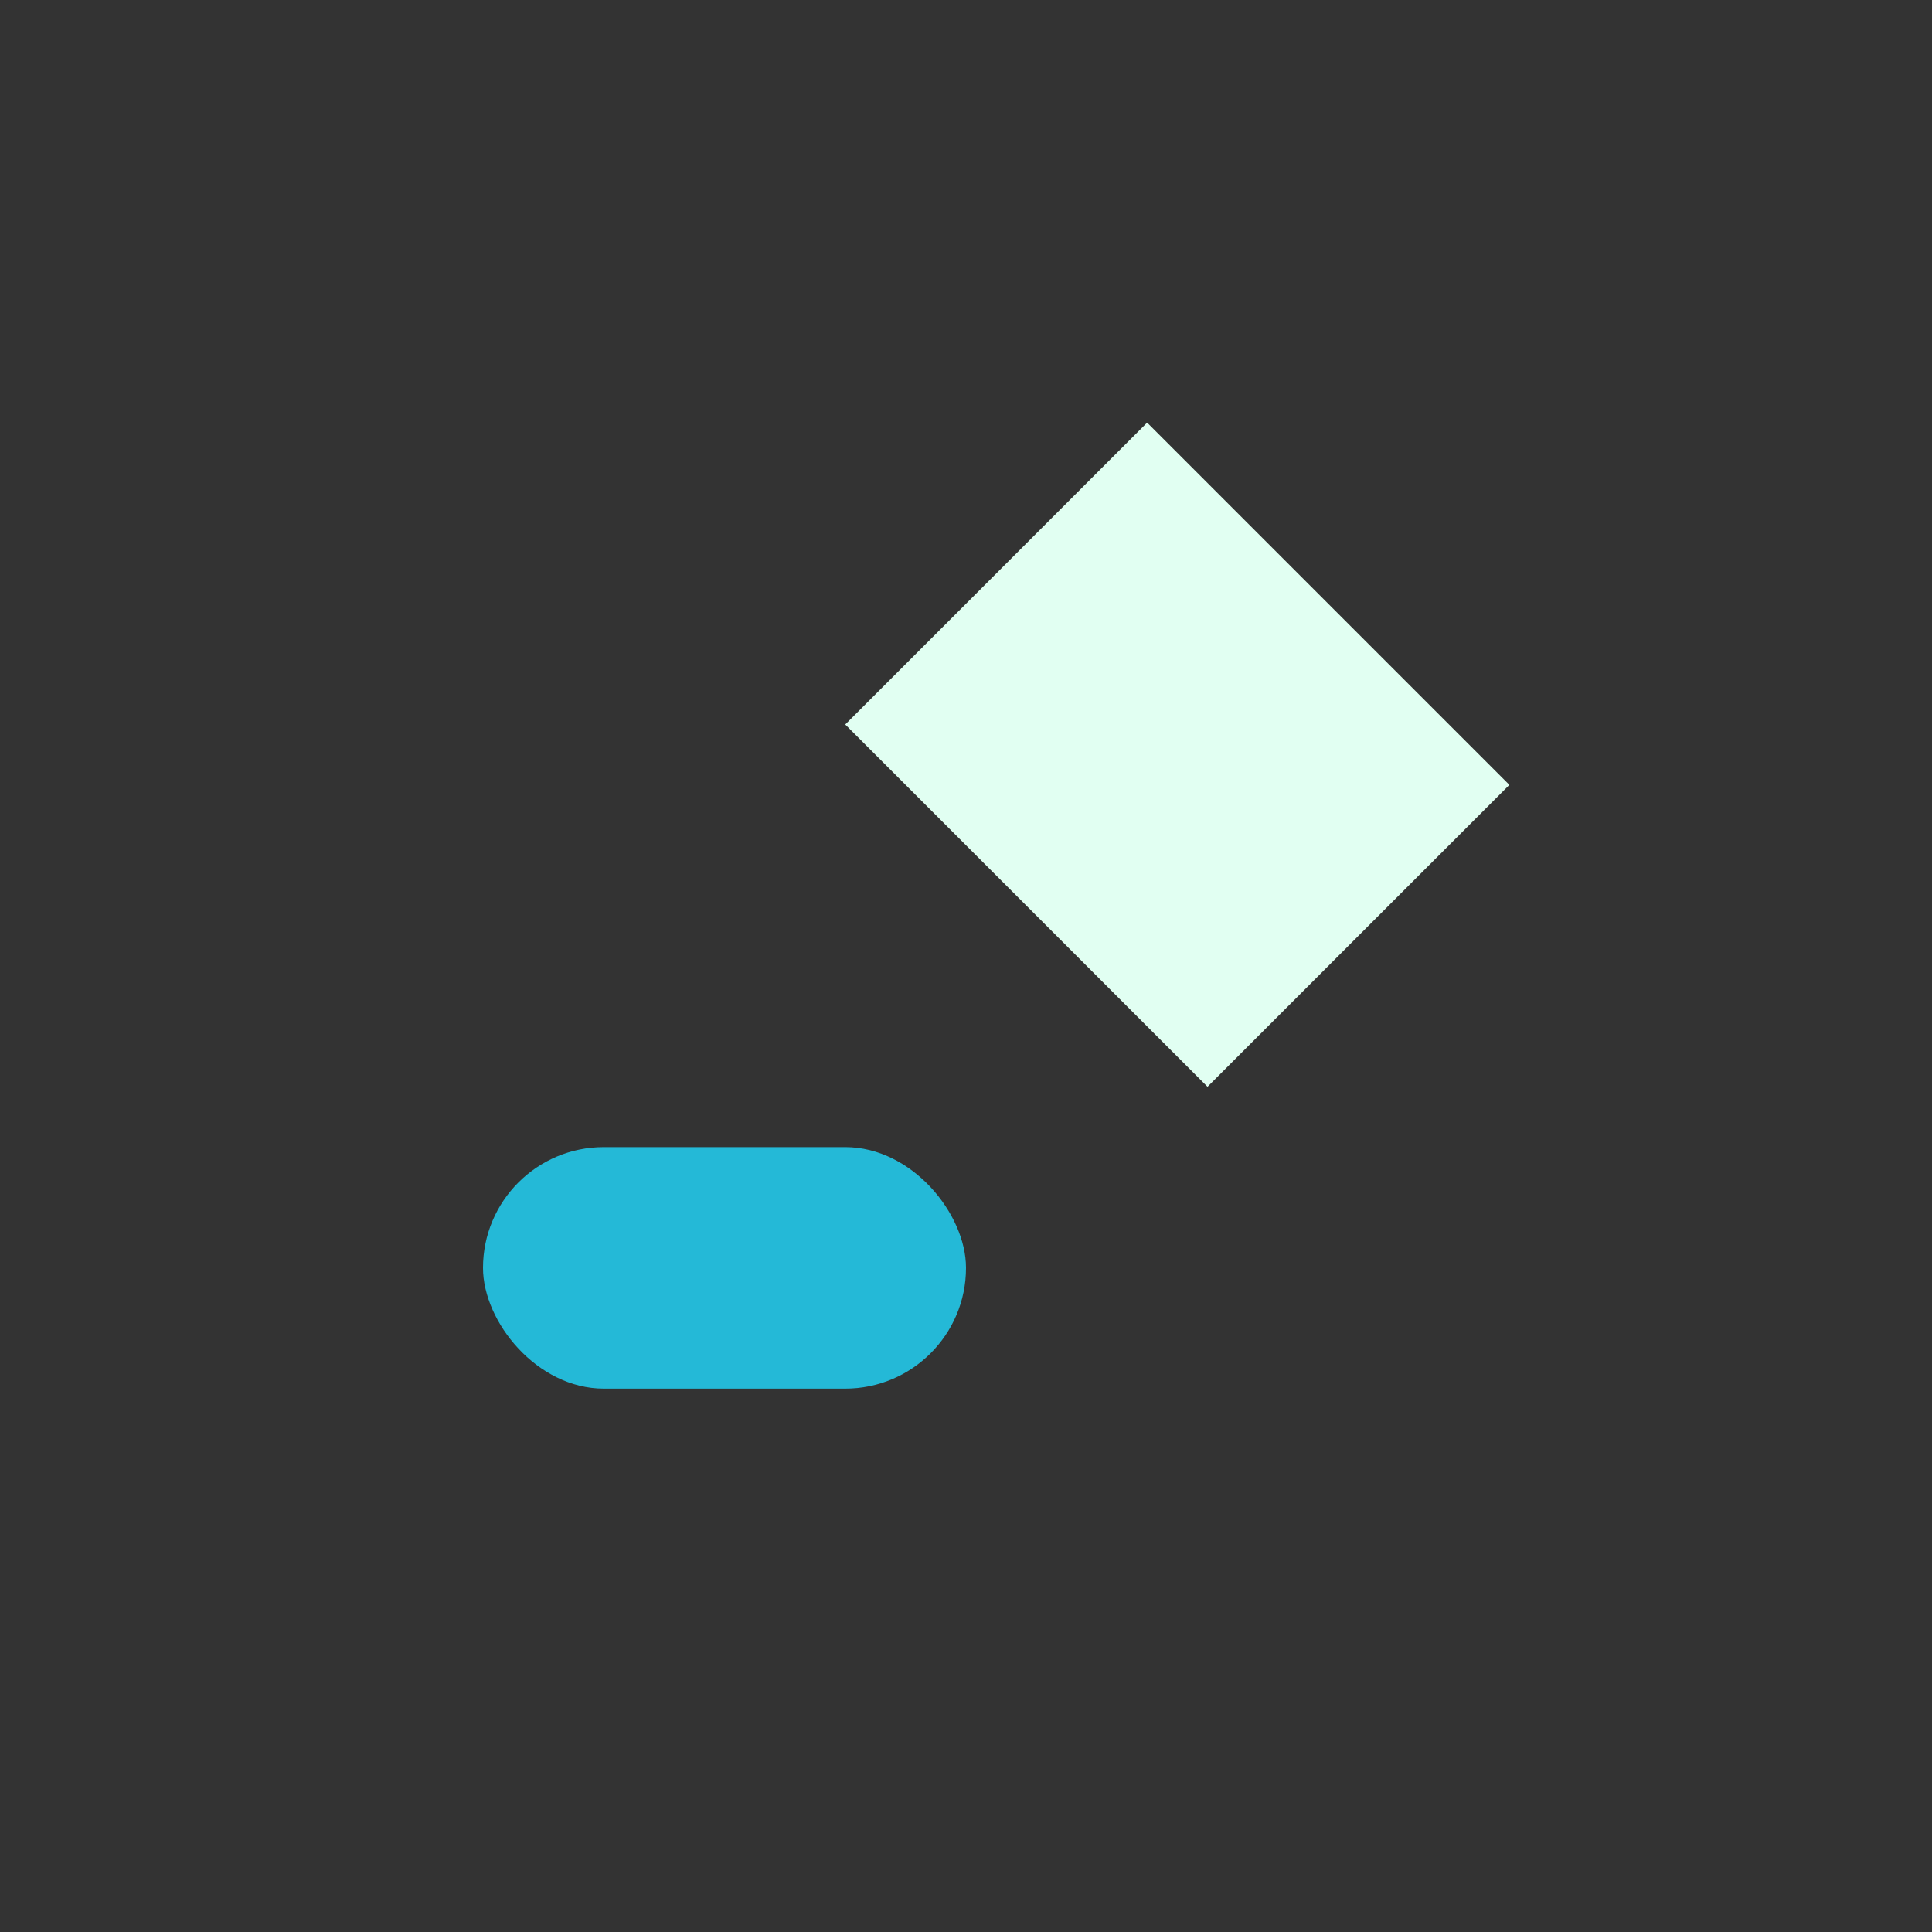 <?xml version="1.0" encoding="UTF-8"?>
<svg xmlns="http://www.w3.org/2000/svg" width="32" height="32" viewBox="0 0 32 32"><rect x="0" y="0" width="32" height="32" fill="#333333" stroke="none"/><path fill="#E1FFF2" d="M19 7l6 6-5 5-6-6z"/><rect x="8" y="19" width="8" height="4" rx="2" fill="#24B9D7"/></svg>